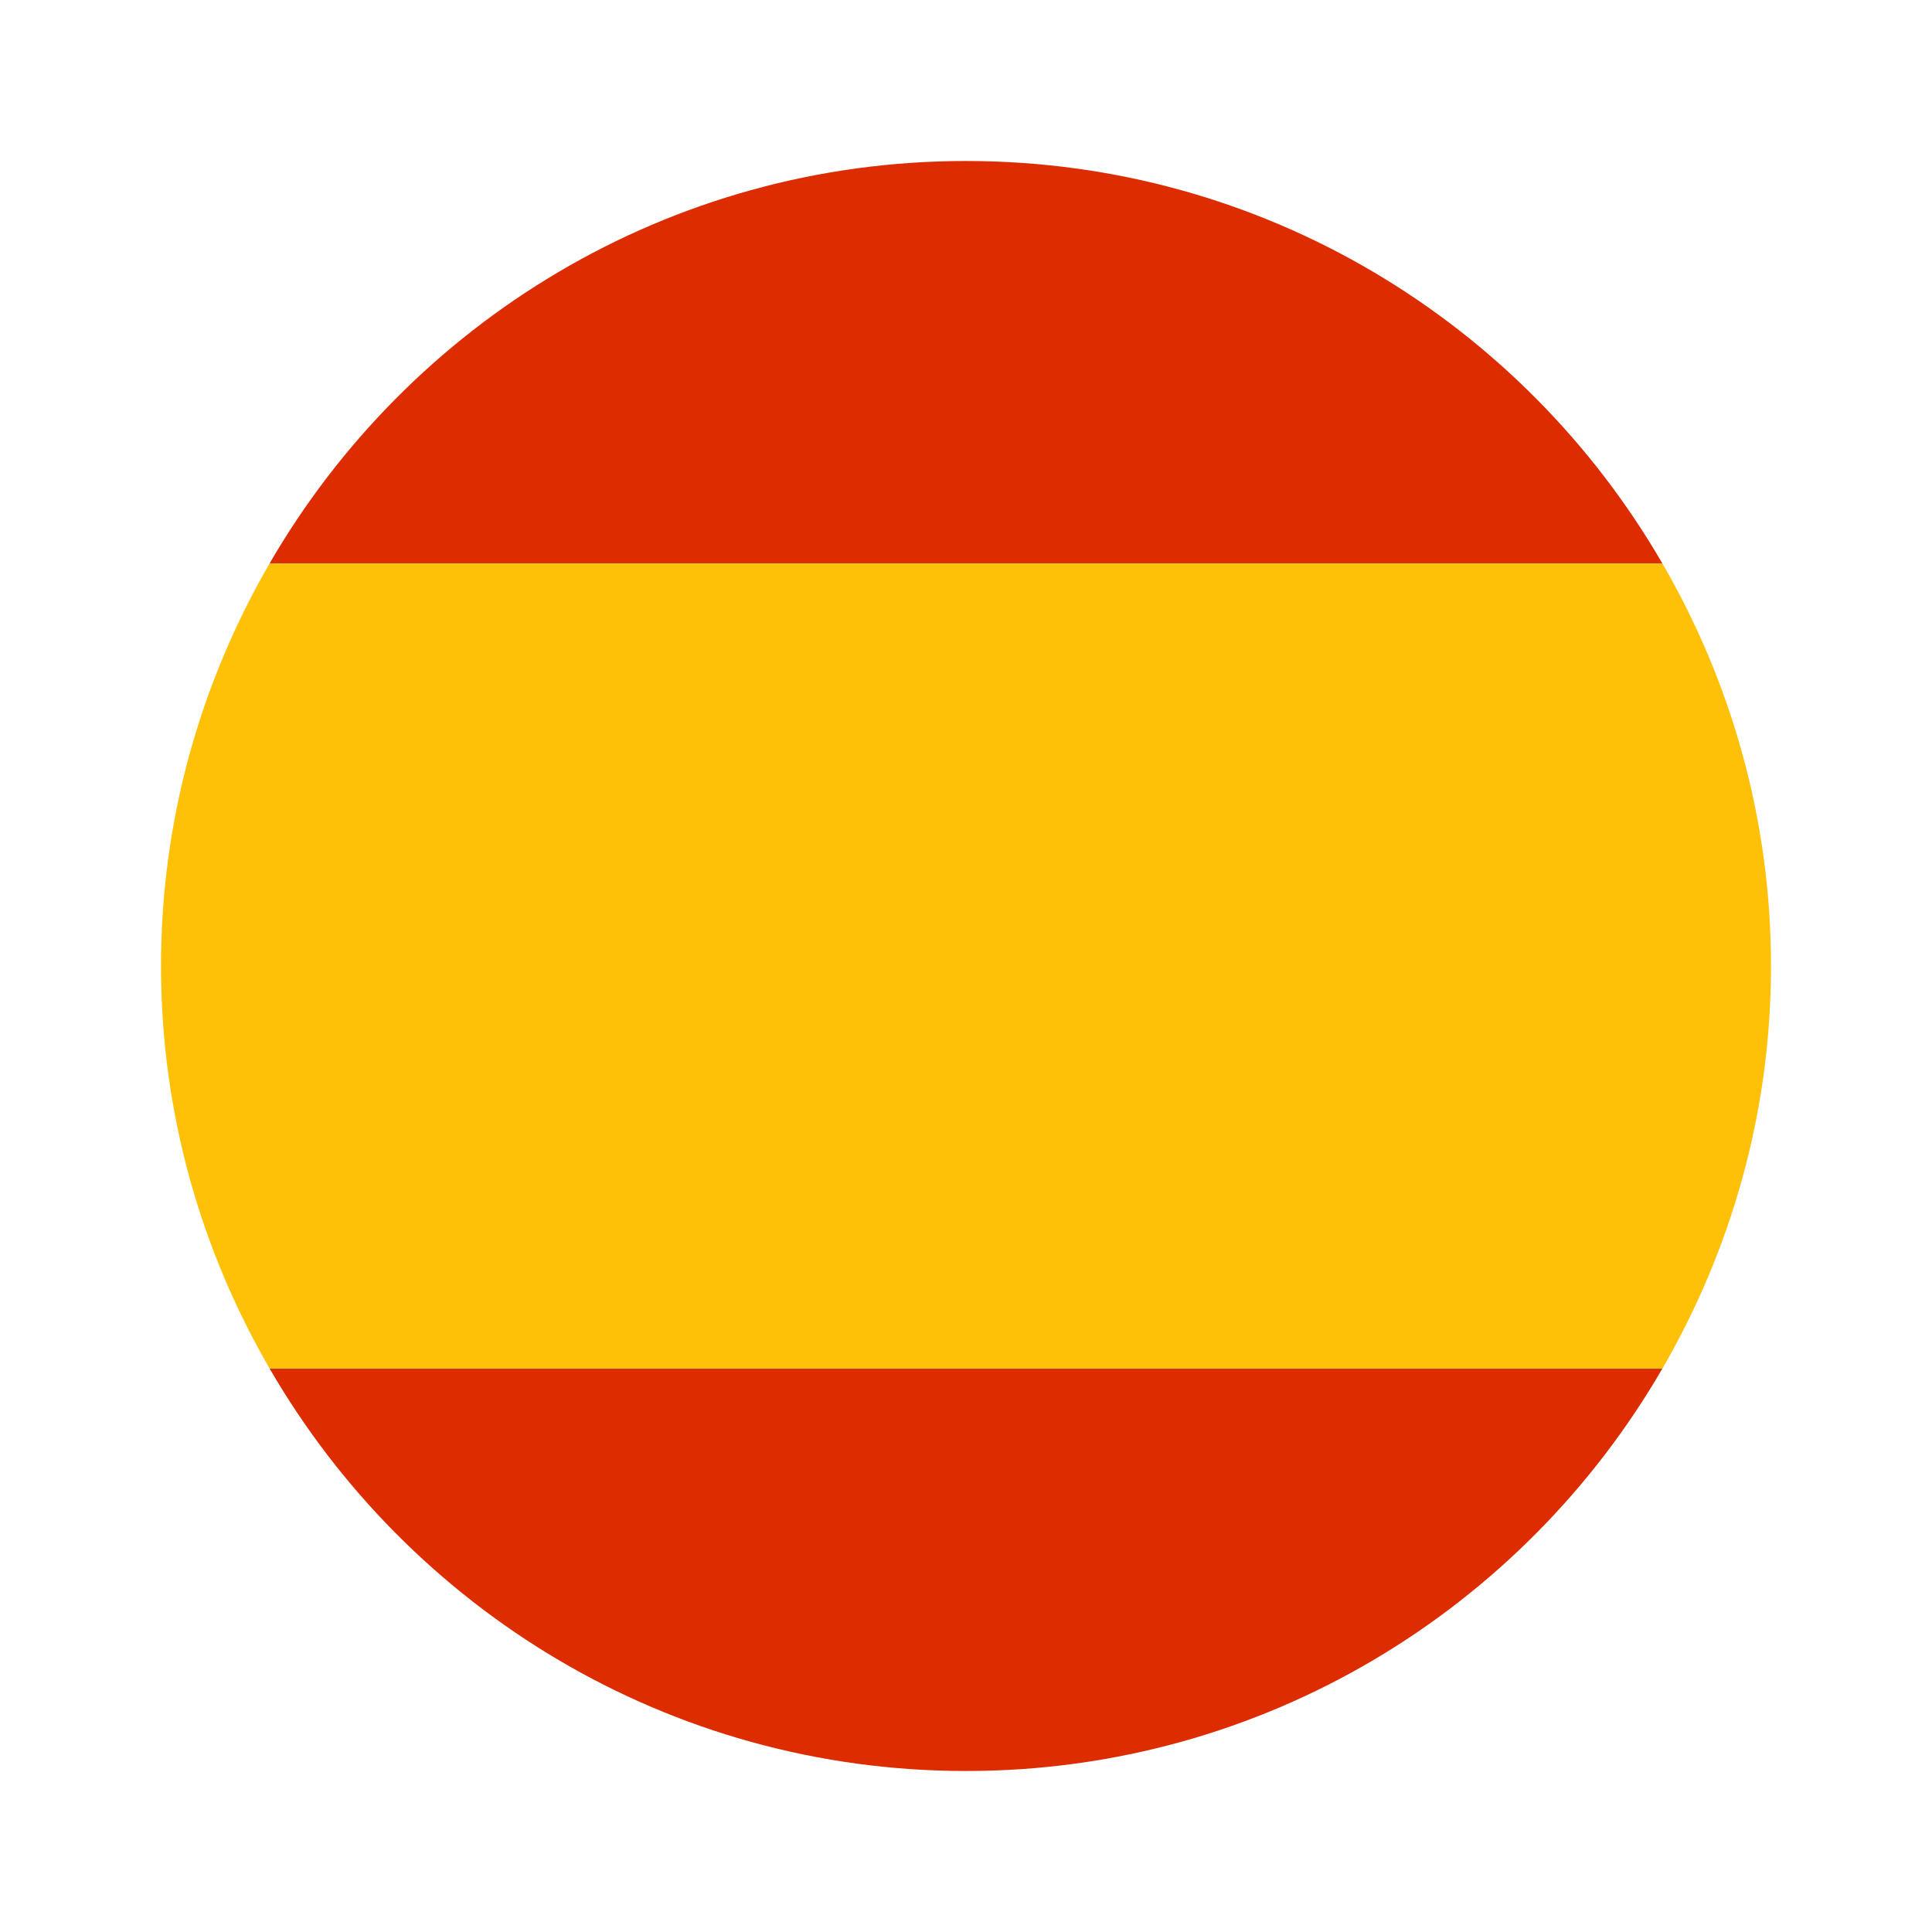 <svg xmlns="http://www.w3.org/2000/svg"  viewBox="0 0 48 48" width="50px" height="50px"><path fill="#dd2c00" d="M24,4C16.602,4,10.157,8.028,6.697,14h34.605C37.843,8.028,31.398,4,24,4z"/><path fill="#dd2c00" d="M41.302,34H6.698c3.46,5.972,9.904,10,17.302,10S37.843,39.972,41.302,34z"/><path fill="#ffc107" d="M44,24c0-3.647-0.992-7.056-2.697-10H6.697C4.992,16.944,4,20.353,4,24s0.992,7.056,2.698,10h34.605 C43.008,31.056,44,27.647,44,24z"/></svg>